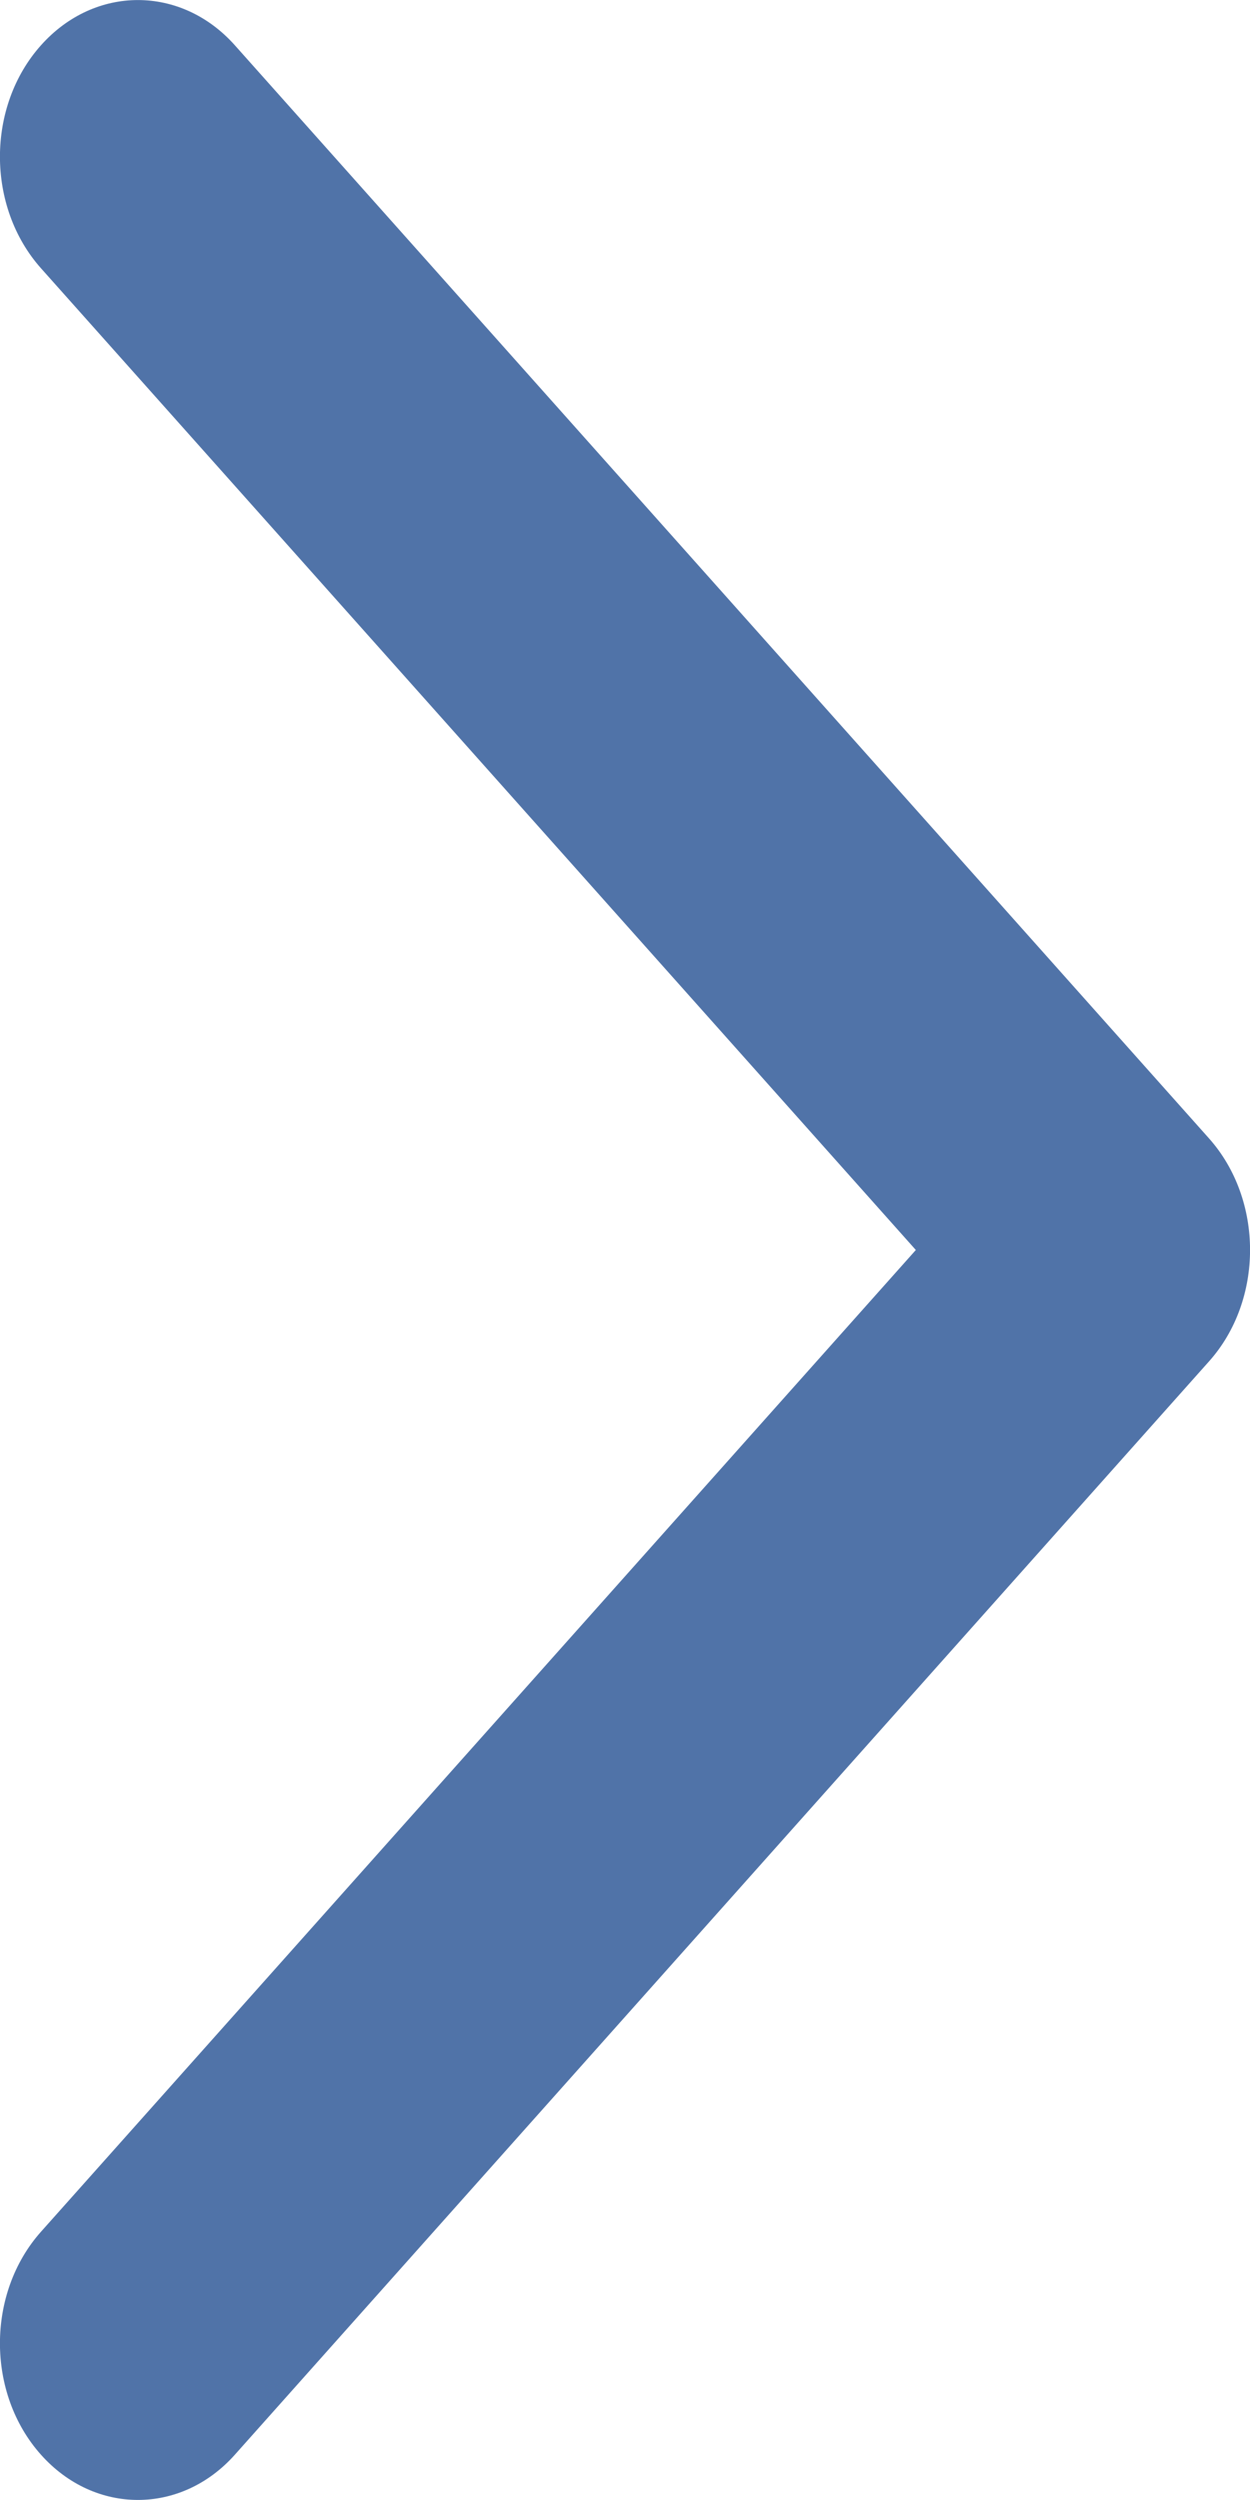 <svg width="6" height="12" viewBox="0 0 6 12" fill="none" xmlns="http://www.w3.org/2000/svg">
<path d="M5.613 5.691C5.765 5.862 5.765 6.138 5.613 6.309C5.461 6.479 5.215 6.479 5.063 6.309L0.387 1.061C0.235 0.891 0.235 0.614 0.387 0.444C0.539 0.273 0.785 0.273 0.937 0.444L5.613 5.691Z" fill="#5073A8"/>
<path d="M0.937 11.556C0.785 11.727 0.539 11.727 0.387 11.556C0.235 11.386 0.235 11.11 0.387 10.939L5.063 5.691C5.215 5.521 5.461 5.521 5.613 5.691C5.765 5.862 5.765 6.138 5.613 6.309L0.937 11.556Z" fill="#5073A8"/>
<path fill-rule="evenodd" clip-rule="evenodd" d="M1.127 11.783C0.869 12.072 0.455 12.072 0.197 11.783C-0.066 11.489 -0.066 11.007 0.197 10.712L4.396 6L0.197 1.288C-0.066 0.993 -0.066 0.511 0.197 0.217C0.455 -0.072 0.869 -0.072 1.127 0.217L5.803 5.464C5.803 5.464 5.803 5.464 5.803 5.464C6.066 5.759 6.066 6.241 5.803 6.535L1.127 11.783ZM5.424 6.082C5.424 6.082 5.424 6.082 5.424 6.082C5.465 6.036 5.465 5.964 5.424 5.918C5.377 5.866 5.299 5.866 5.253 5.918L5.18 6L5.253 6.082C5.299 6.134 5.377 6.134 5.424 6.082ZM4.788 6.44L4.873 6.535C4.898 6.563 4.925 6.589 4.952 6.611L0.747 11.33C0.701 11.381 0.623 11.381 0.576 11.33C0.535 11.283 0.535 11.212 0.576 11.166L4.788 6.44ZM4.788 5.56L4.873 5.465C4.898 5.437 4.925 5.411 4.952 5.389L0.747 0.67C0.701 0.619 0.623 0.619 0.576 0.67C0.535 0.717 0.535 0.788 0.576 0.834L4.788 5.56Z" fill="#5073A8"/>
</svg>
